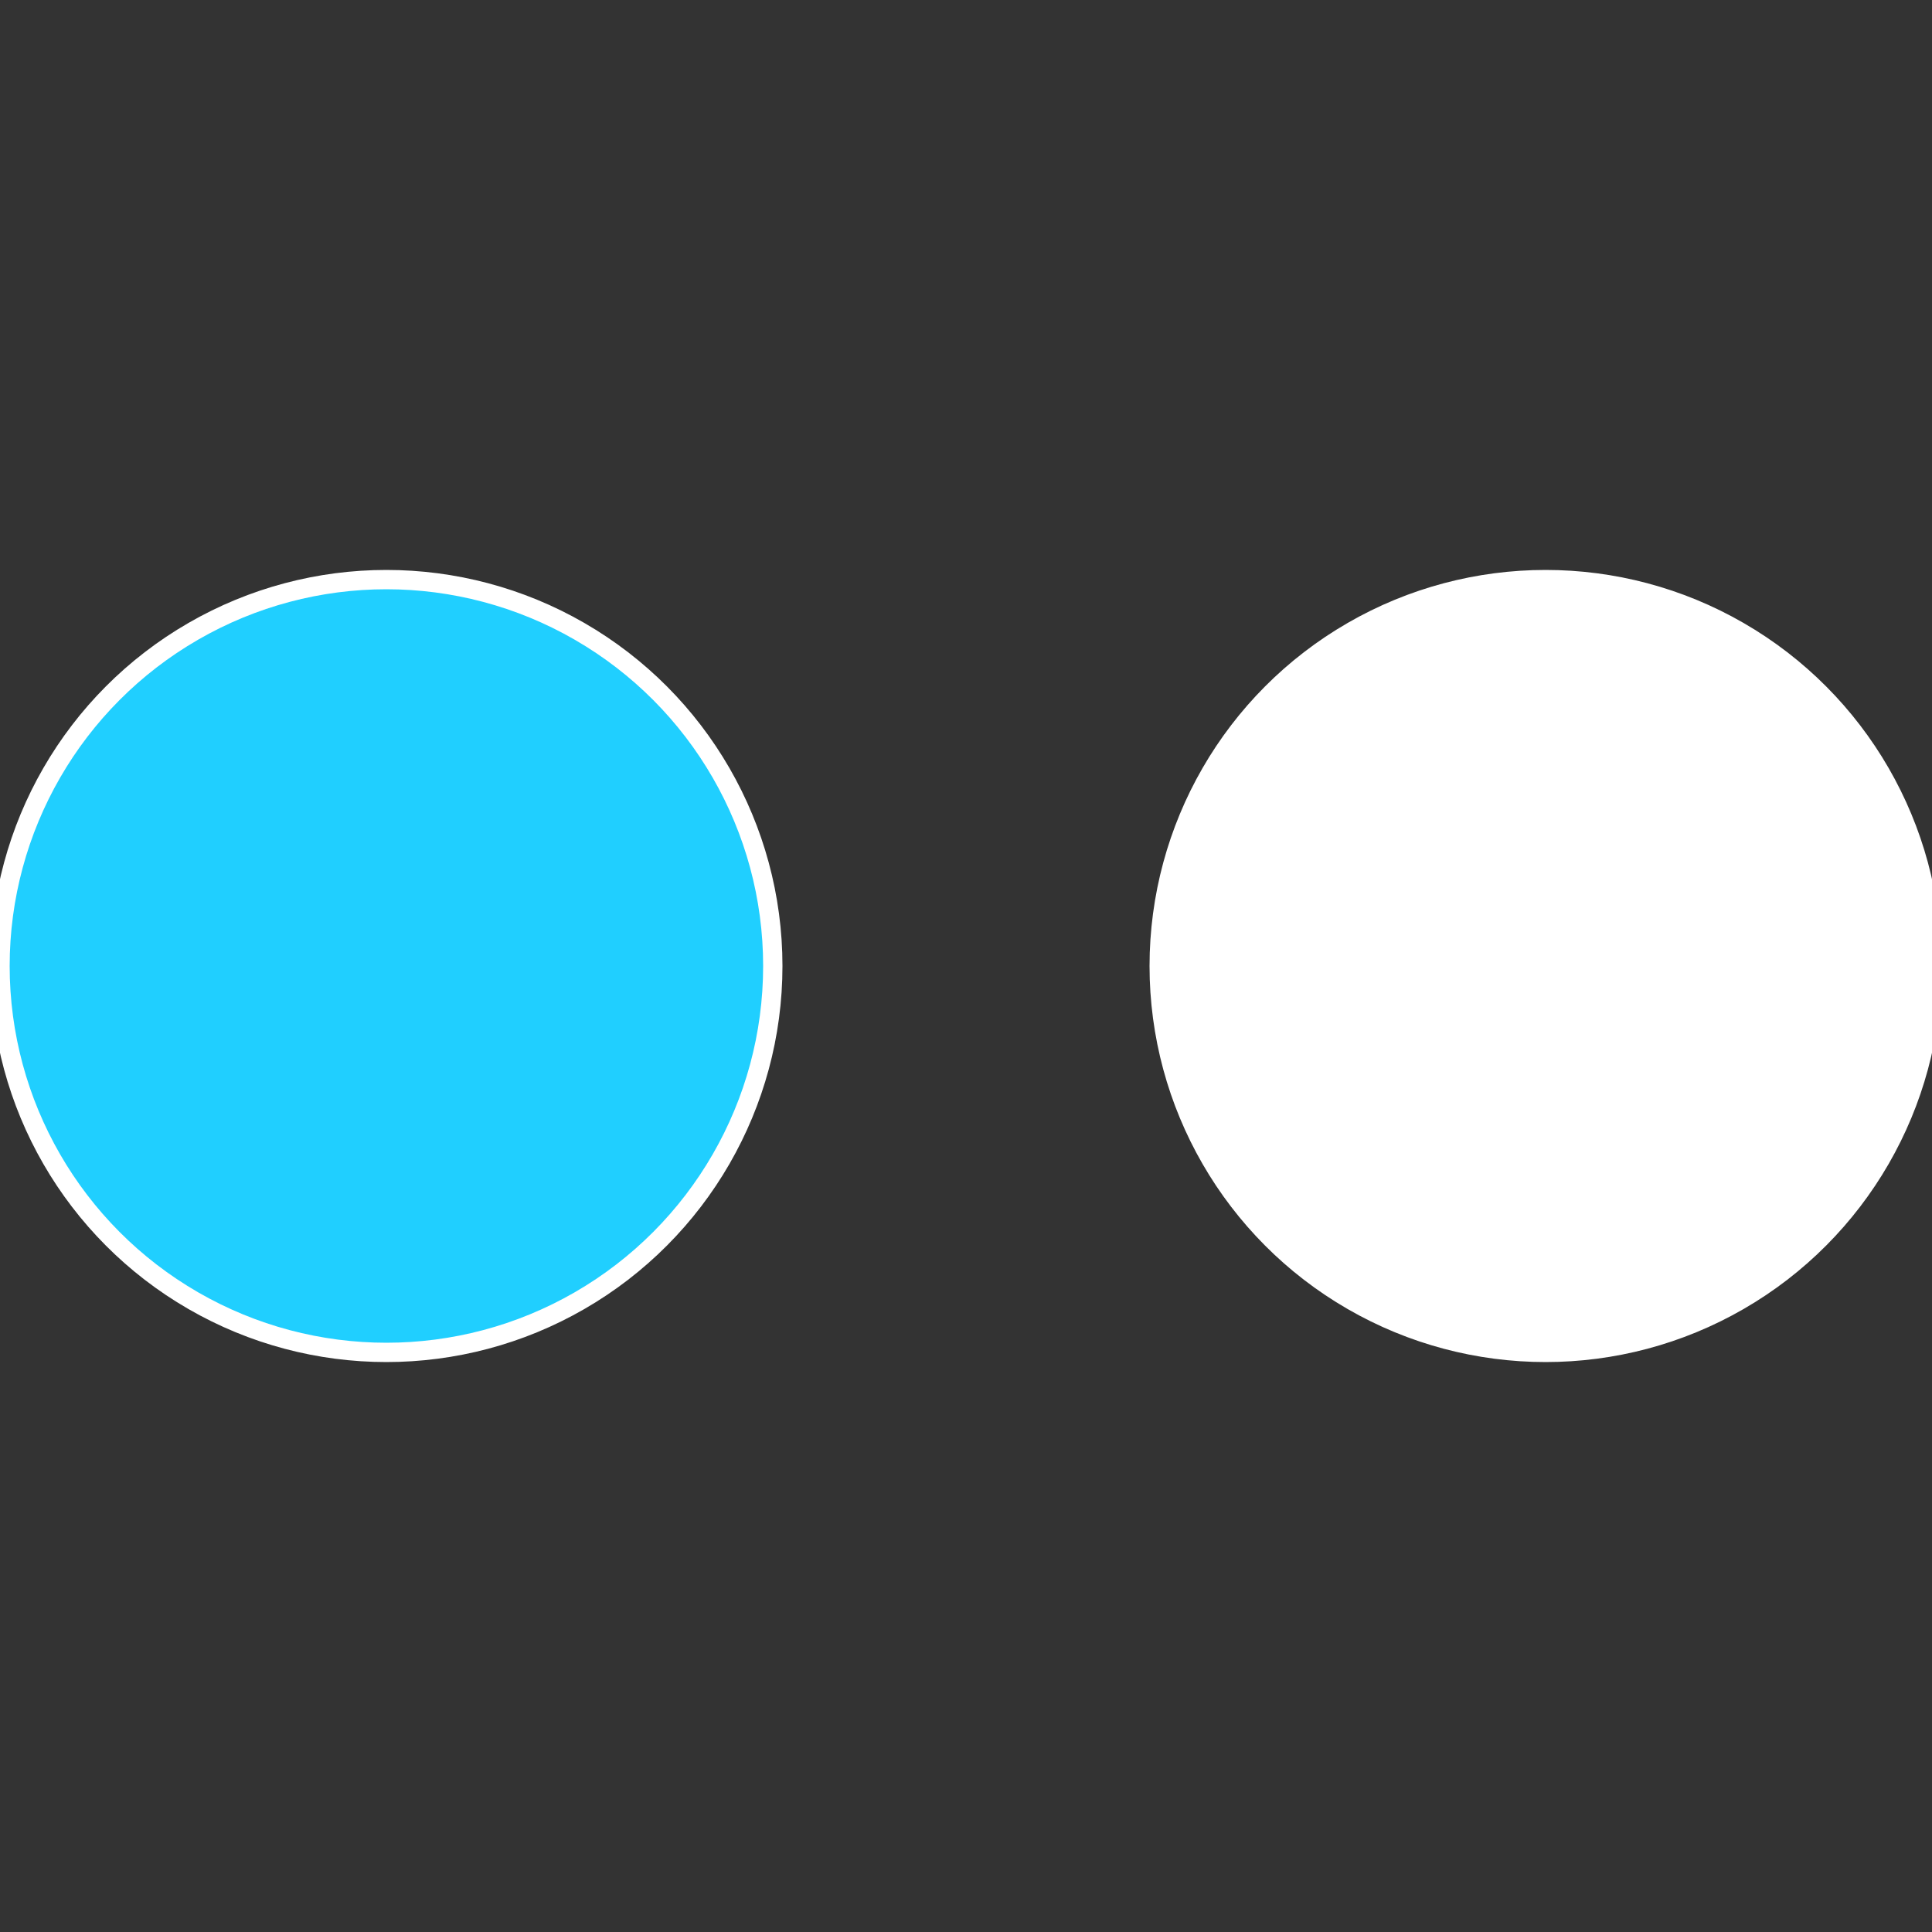<?xml version="1.0" standalone="no"?>
<svg width="500" height="500" viewBox="-1 -1 2 2" xmlns="http://www.w3.org/2000/svg">
 
                <rect x="-1" y="-1" width="2" height="2" fill="#333333" stroke="none"/>
 
                <circle cx="0.6" cy="0" r="0.4" fill="#ffffffffffffffb620c127" stroke="#fff" stroke-width="1%" />
             
                <circle cx="-0.6" cy="7.3478807948841E-17" r="0.4" fill="#20cffffffffffffffb69b" stroke="#fff" stroke-width="1%" />
            </svg>
